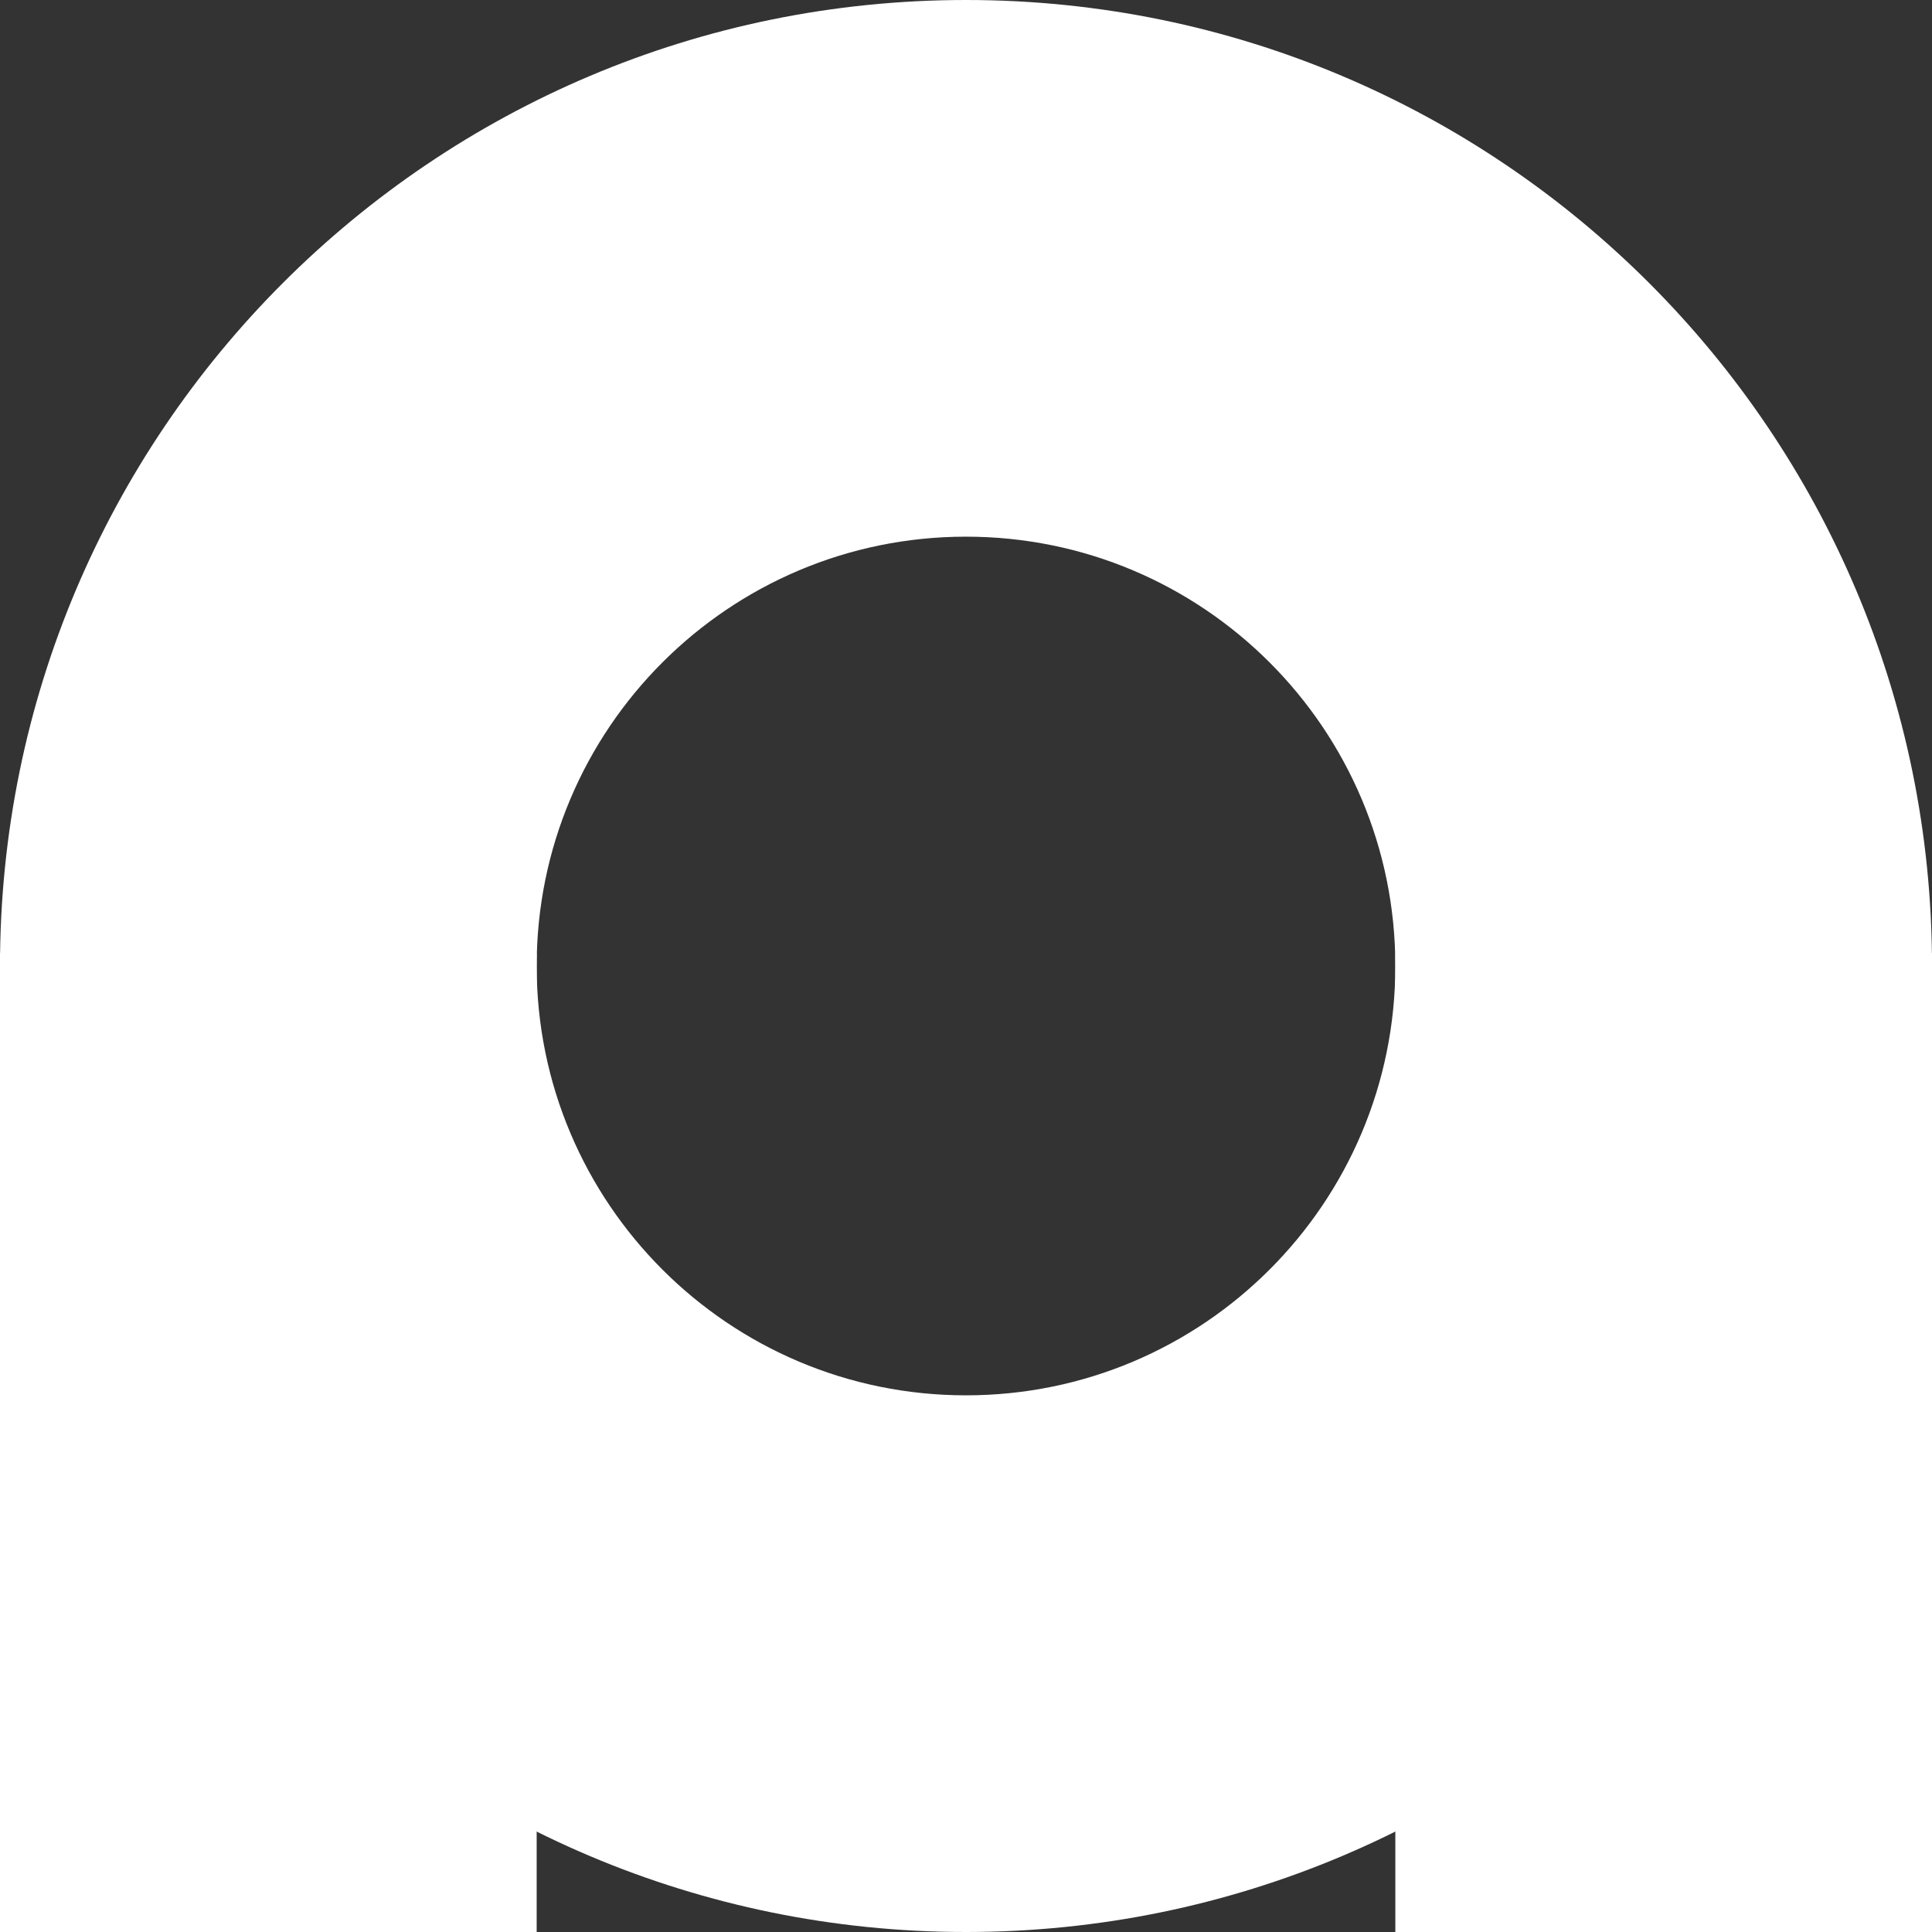 <svg xmlns="http://www.w3.org/2000/svg" width="450" height="450" fill="none"><rect width="100%" height="100%" fill="#333333" stroke="none"/><path fill="#fff" fill-rule="evenodd" d="M225 450c124.264 0 225-100.736 225-225S349.264 0 225 0 0 100.736 0 225s100.736 225 225 225zm0-125c55.228 0 100-44.772 100-100s-44.772-100-100-100-100 44.772-100 100 44.772 100 100 100z" clip-rule="evenodd"/><path fill="#fff" d="M0 222h71v38H0z"/><path fill="#fff" d="M0 222h71v38H0z"/><path fill="#fff" d="M0 222h125v228H0zm325 0h125v228H325z"/></svg>